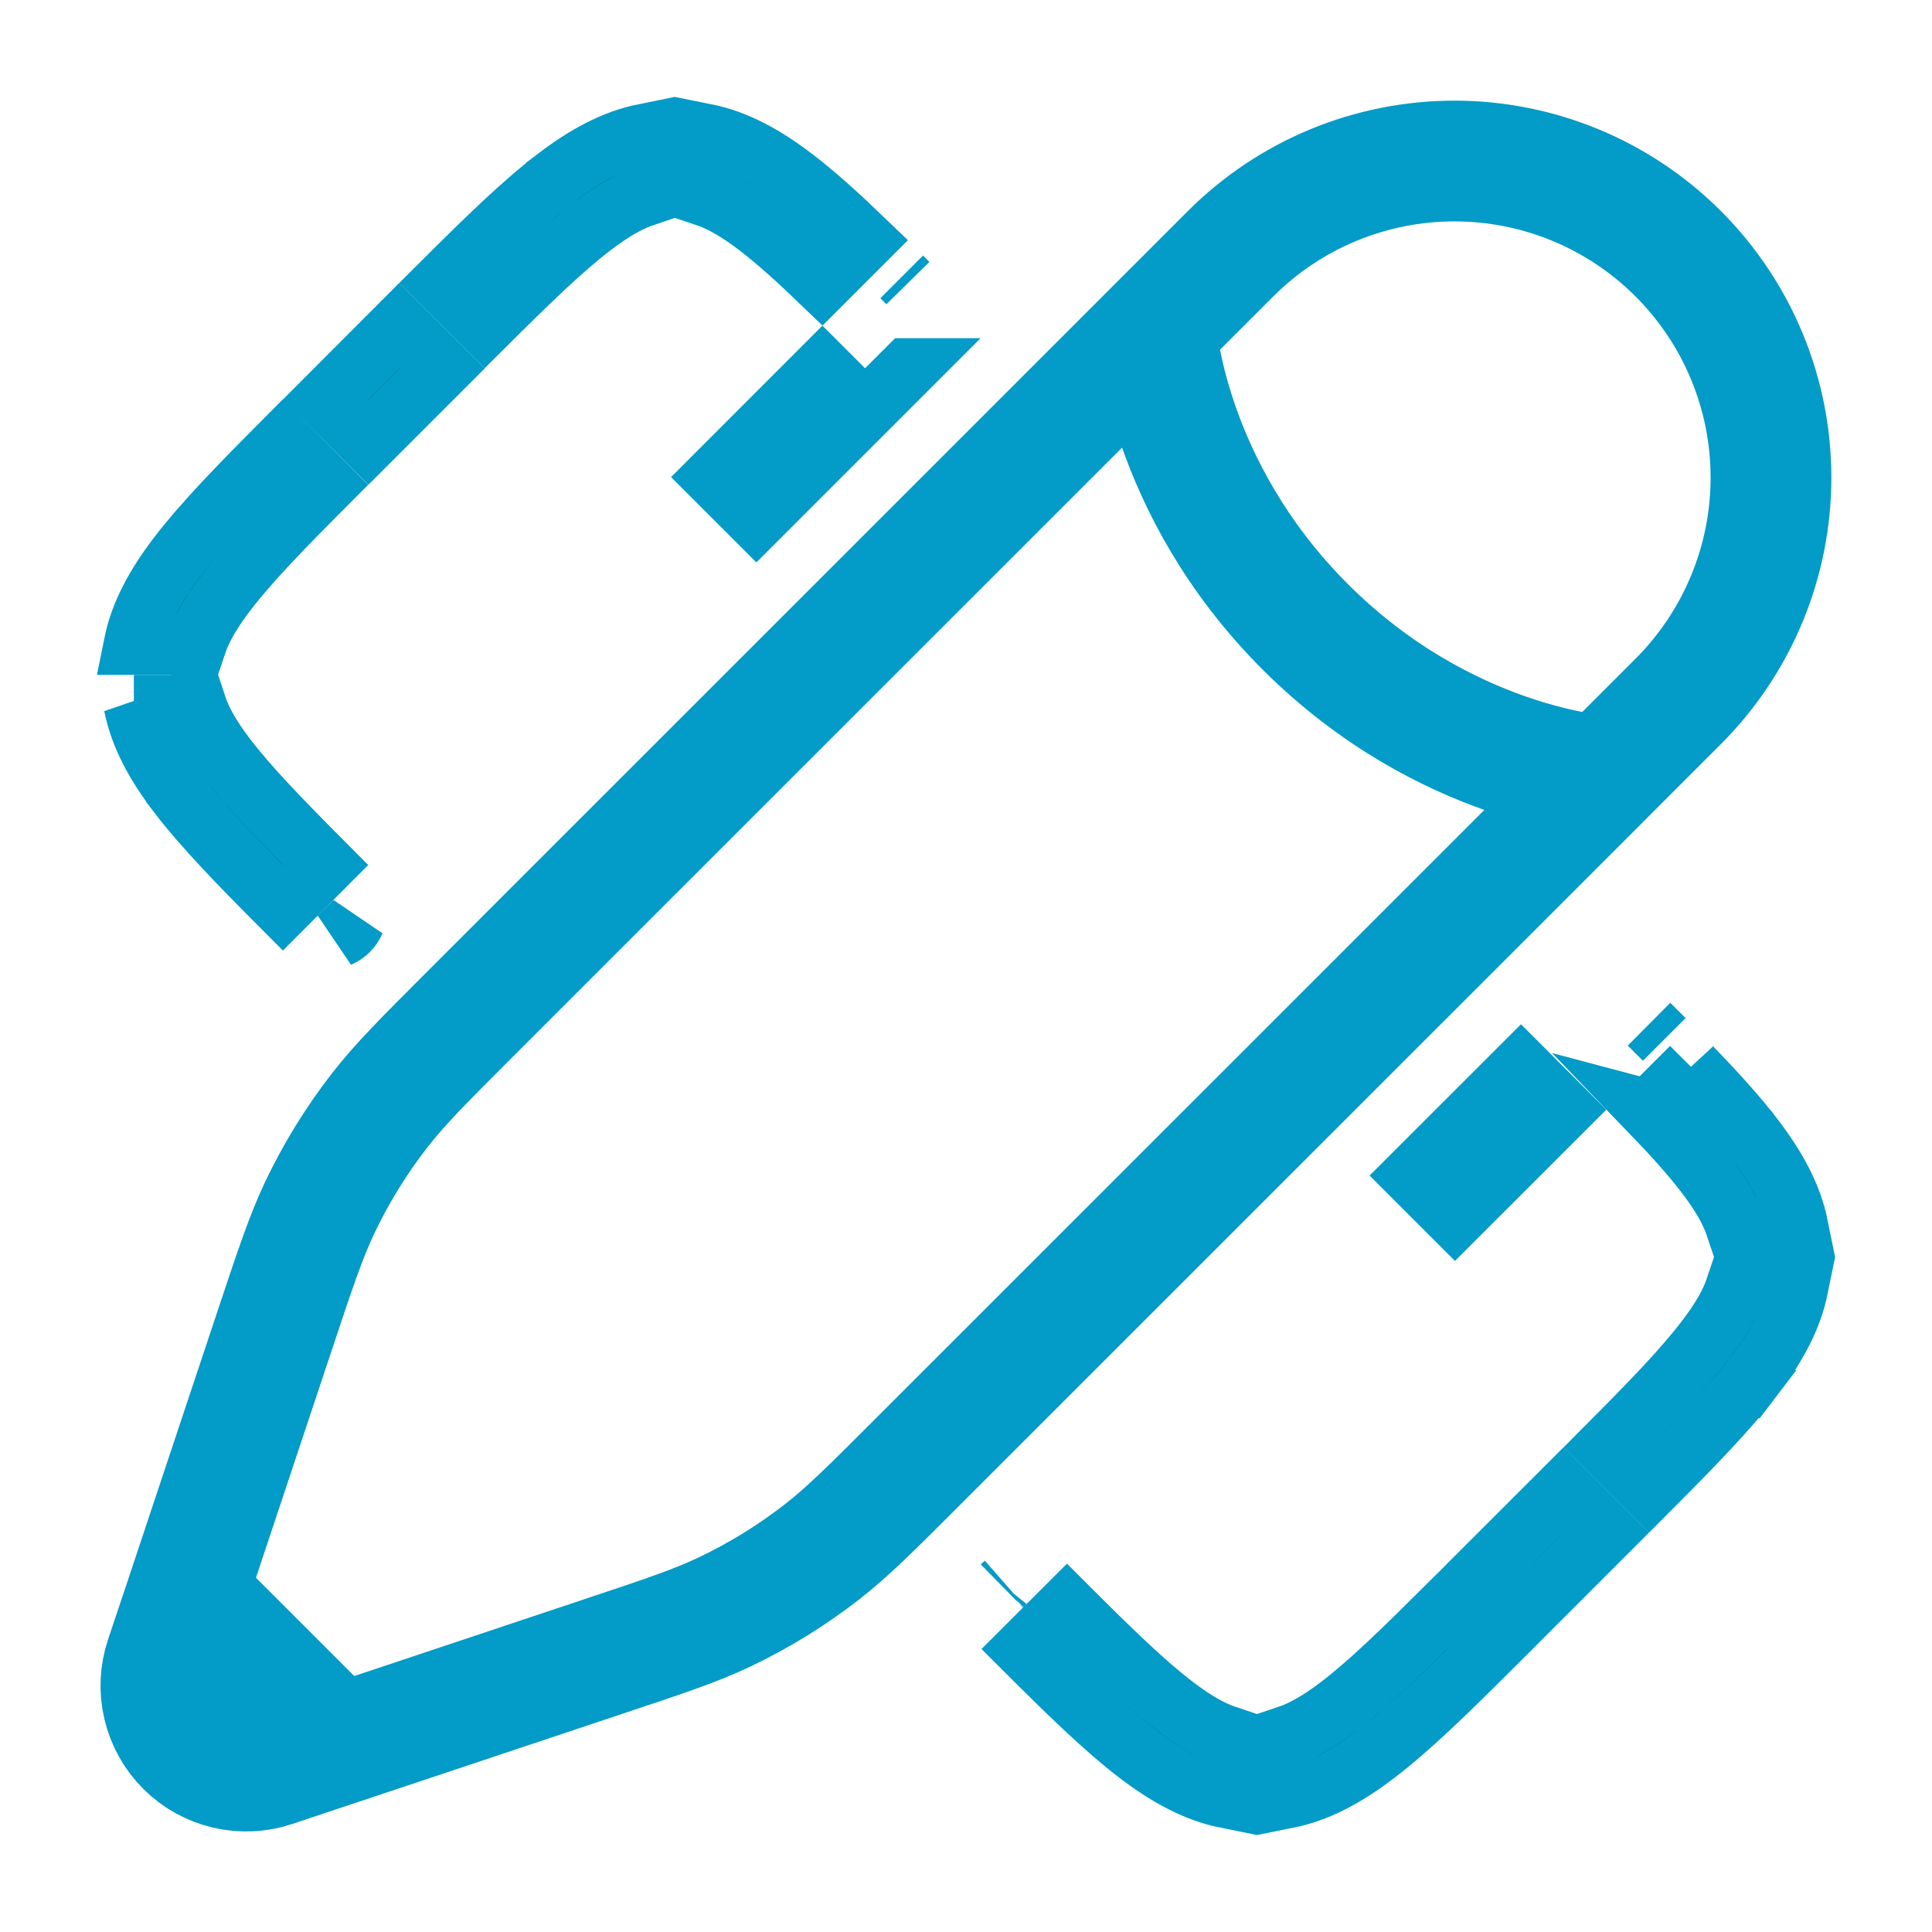 <svg xmlns="http://www.w3.org/2000/svg" width="32" height="32" viewBox="0 0 32 32" fill="none"><path d="M27.308 18.384C27.699 18.79 28.012 19.136 28.253 19.453L28.253 19.453C28.506 19.784 28.664 20.062 28.75 20.32H29.784C29.681 19.806 29.421 19.334 29.049 18.846L27.308 18.384ZM27.308 18.384L27.667 18.026L28.015 17.677M27.308 18.384L28.015 17.677M28.015 17.677C28.429 18.106 28.776 18.489 29.049 18.846L28.015 17.677ZM2.217 11.68C2.32 12.194 2.58 12.667 2.952 13.154L2.217 11.68ZM2.217 11.68H3.251M2.217 11.68H3.251M3.251 11.68C3.337 11.939 3.495 12.217 3.748 12.547L3.748 12.547C4.12 13.035 4.66 13.591 5.393 14.327L4.686 15.036C3.954 14.302 3.368 13.698 2.952 13.154L3.251 11.68ZM29.784 21.32C29.68 21.834 29.421 22.306 29.049 22.793L29.447 23.096L29.049 22.793C28.634 23.337 28.046 23.942 27.313 24.677L26.606 23.97C27.342 23.231 27.881 22.675 28.253 22.186C28.506 21.856 28.664 21.578 28.75 21.32H29.784ZM23.969 26.606L24.677 27.313C23.942 28.046 23.337 28.634 22.793 29.049L22.792 29.05C22.306 29.421 21.834 29.681 21.32 29.784V28.75C21.578 28.664 21.855 28.506 22.186 28.254C22.674 27.882 23.231 27.34 23.969 26.606ZM19.453 28.254C19.784 28.506 20.061 28.665 20.32 28.751V29.784C19.806 29.681 19.334 29.421 18.846 29.05C18.302 28.634 17.699 28.047 16.964 27.313L17.672 26.606C18.409 27.343 18.965 27.882 19.453 28.254L19.453 28.254ZM16.624 26.24L16.598 26.265C16.602 26.261 16.607 26.257 16.611 26.252C16.615 26.248 16.619 26.244 16.624 26.24ZM25.384 26.606L24.676 25.899L25.898 24.678L26.605 25.385L25.384 26.606ZM27.565 17.216L27.314 16.965L27.314 16.965C27.4 17.05 27.483 17.134 27.565 17.216ZM25.899 18.379L24.099 20.178L23.392 19.471L25.192 17.672L25.545 18.025C25.669 18.148 25.787 18.266 25.899 18.379ZM2.95 9.205C3.366 8.661 3.954 8.057 4.686 7.322L5.392 8.03C4.657 8.767 4.118 9.323 3.746 9.812C3.494 10.142 3.336 10.42 3.25 10.678H2.216C2.319 10.164 2.579 9.691 2.95 9.205L2.95 9.205ZM6.613 5.394L7.322 6.102L6.102 7.322L5.394 6.615L6.613 5.394ZM9.813 3.745C9.324 4.117 8.767 4.658 8.029 5.392L7.322 4.686C8.057 3.953 8.661 3.365 9.206 2.95L9.206 2.949C9.692 2.578 10.165 2.318 10.678 2.215V3.249C10.421 3.335 10.143 3.493 9.813 3.745ZM11.678 3.248V2.215C12.193 2.318 12.665 2.578 13.152 2.95C13.51 3.223 13.894 3.571 14.324 3.985L13.976 4.333L13.617 4.692C13.21 4.3 12.863 3.988 12.546 3.745L12.546 3.745C12.215 3.493 11.937 3.334 11.678 3.248ZM15.035 4.686L14.935 4.586C14.968 4.619 15.002 4.652 15.035 4.686L15.035 4.686ZM11.822 7.902L13.622 6.101C13.734 6.213 13.851 6.33 13.974 6.453L14.327 6.808L14.681 6.454L15.034 6.101L15.035 6.101L12.528 8.608L11.822 7.902ZM5.616 15.521L5.877 15.261C5.852 15.319 5.816 15.371 5.772 15.416C5.727 15.461 5.674 15.496 5.616 15.521Z" fill="black" stroke="#039BC7"></path><path d="M19.148 5.439C19.148 5.439 19.301 8.065 21.618 10.381C23.936 12.699 26.561 12.853 26.561 12.853L27.797 11.617C28.78 10.634 29.333 9.3 29.333 7.91C29.333 6.519 28.78 5.186 27.797 4.203C26.814 3.219 25.48 2.667 24.09 2.667C22.699 2.667 21.366 3.219 20.382 4.203L19.146 5.439L7.784 16.799C7.014 17.569 6.629 17.955 6.298 18.379C5.908 18.879 5.573 19.421 5.3 19.993C5.069 20.479 4.897 20.996 4.553 22.028L3.452 25.333L3.096 26.403M3.096 26.403L2.738 27.472C2.655 27.721 2.642 27.989 2.703 28.245C2.763 28.501 2.893 28.735 3.079 28.921C3.265 29.107 3.499 29.237 3.755 29.297C4.011 29.357 4.278 29.345 4.528 29.261L5.597 28.904M3.096 26.403L5.597 28.904M26.562 12.853L15.2 24.213C14.43 24.983 14.045 25.368 13.621 25.699C13.12 26.089 12.579 26.424 12.006 26.697C11.521 26.928 11.005 27.1 9.972 27.444L6.666 28.548L5.597 28.904" stroke="#039BC7" stroke-width="2"></path></svg>